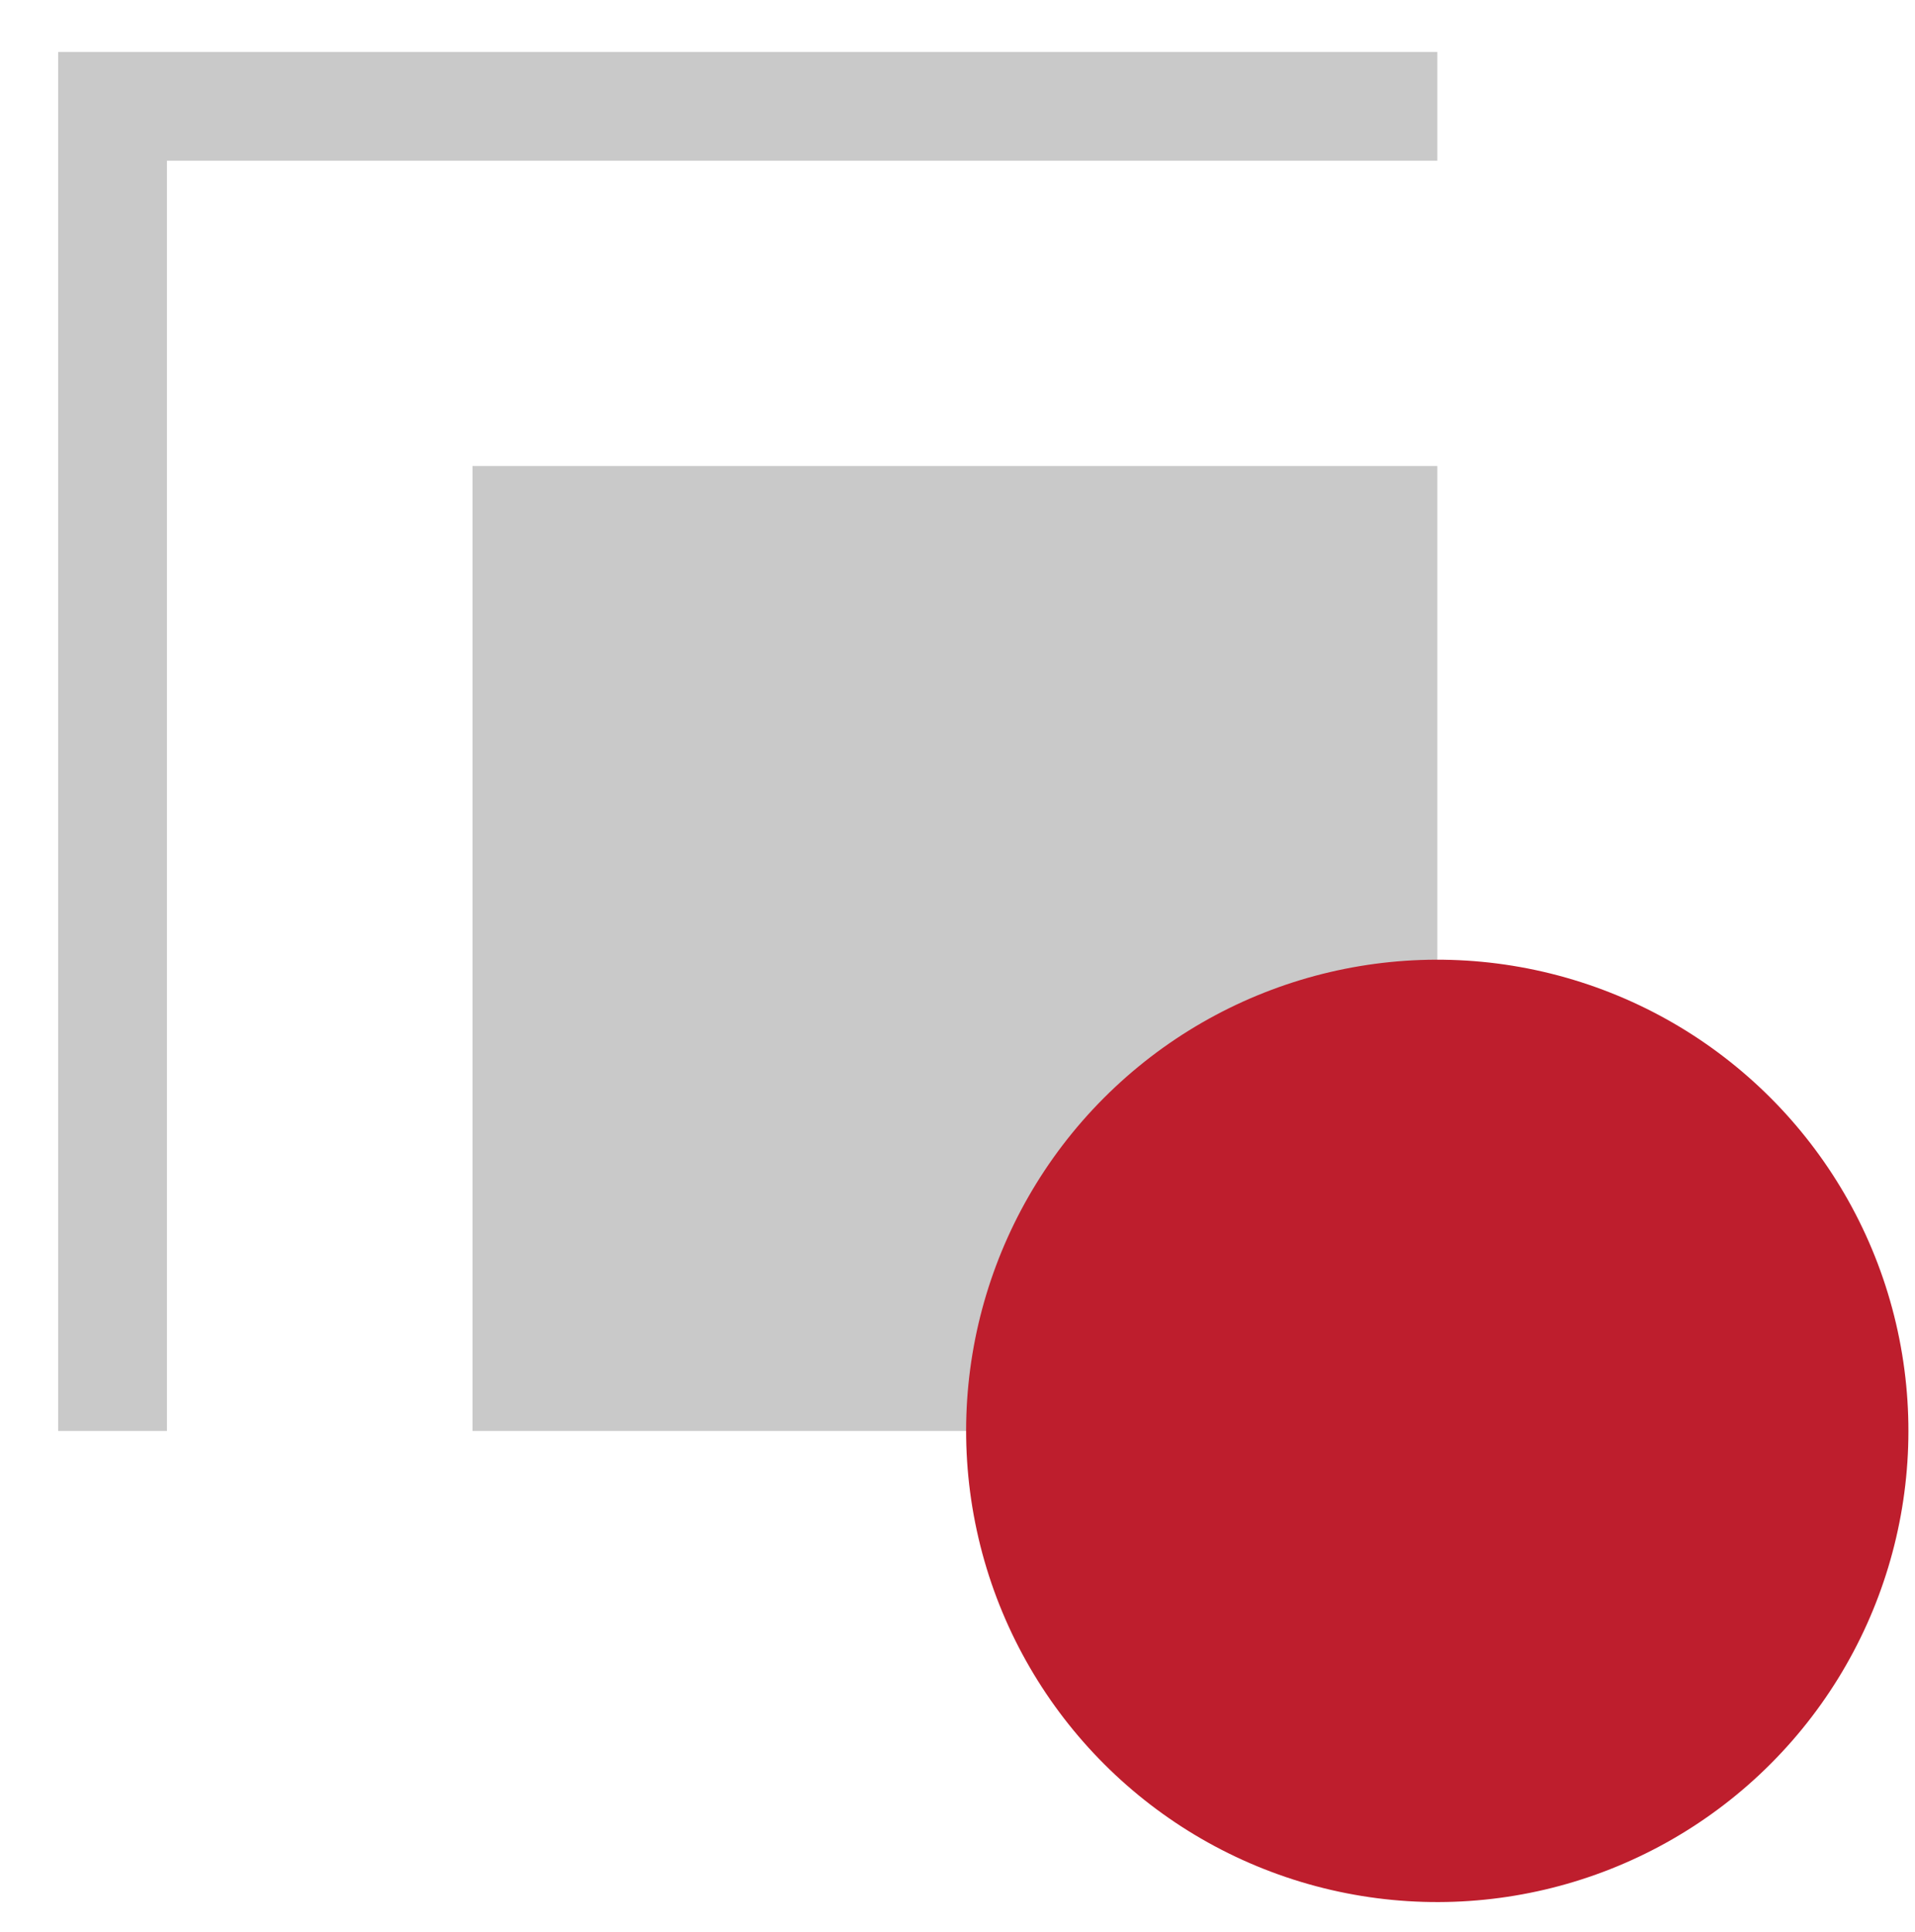 <svg id="Layer_1" data-name="Layer 1" xmlns="http://www.w3.org/2000/svg" viewBox="0 0 70.44 71.06"><defs><style>.cls-1{fill:#c9c9c9;}.cls-2{fill:#be1e2d;}</style></defs><rect class="cls-1" x="17.38" y="17.14" width="35.49" height="35.49"/><polygon class="cls-1" points="6.14 52.63 2.14 52.63 2.14 1.91 52.87 1.91 52.87 5.91 6.14 5.91 6.14 52.63"/><circle class="cls-2" cx="52.87" cy="52.63" r="17.33" transform="translate(-10.61 13.44) rotate(-13.18)"/></svg>